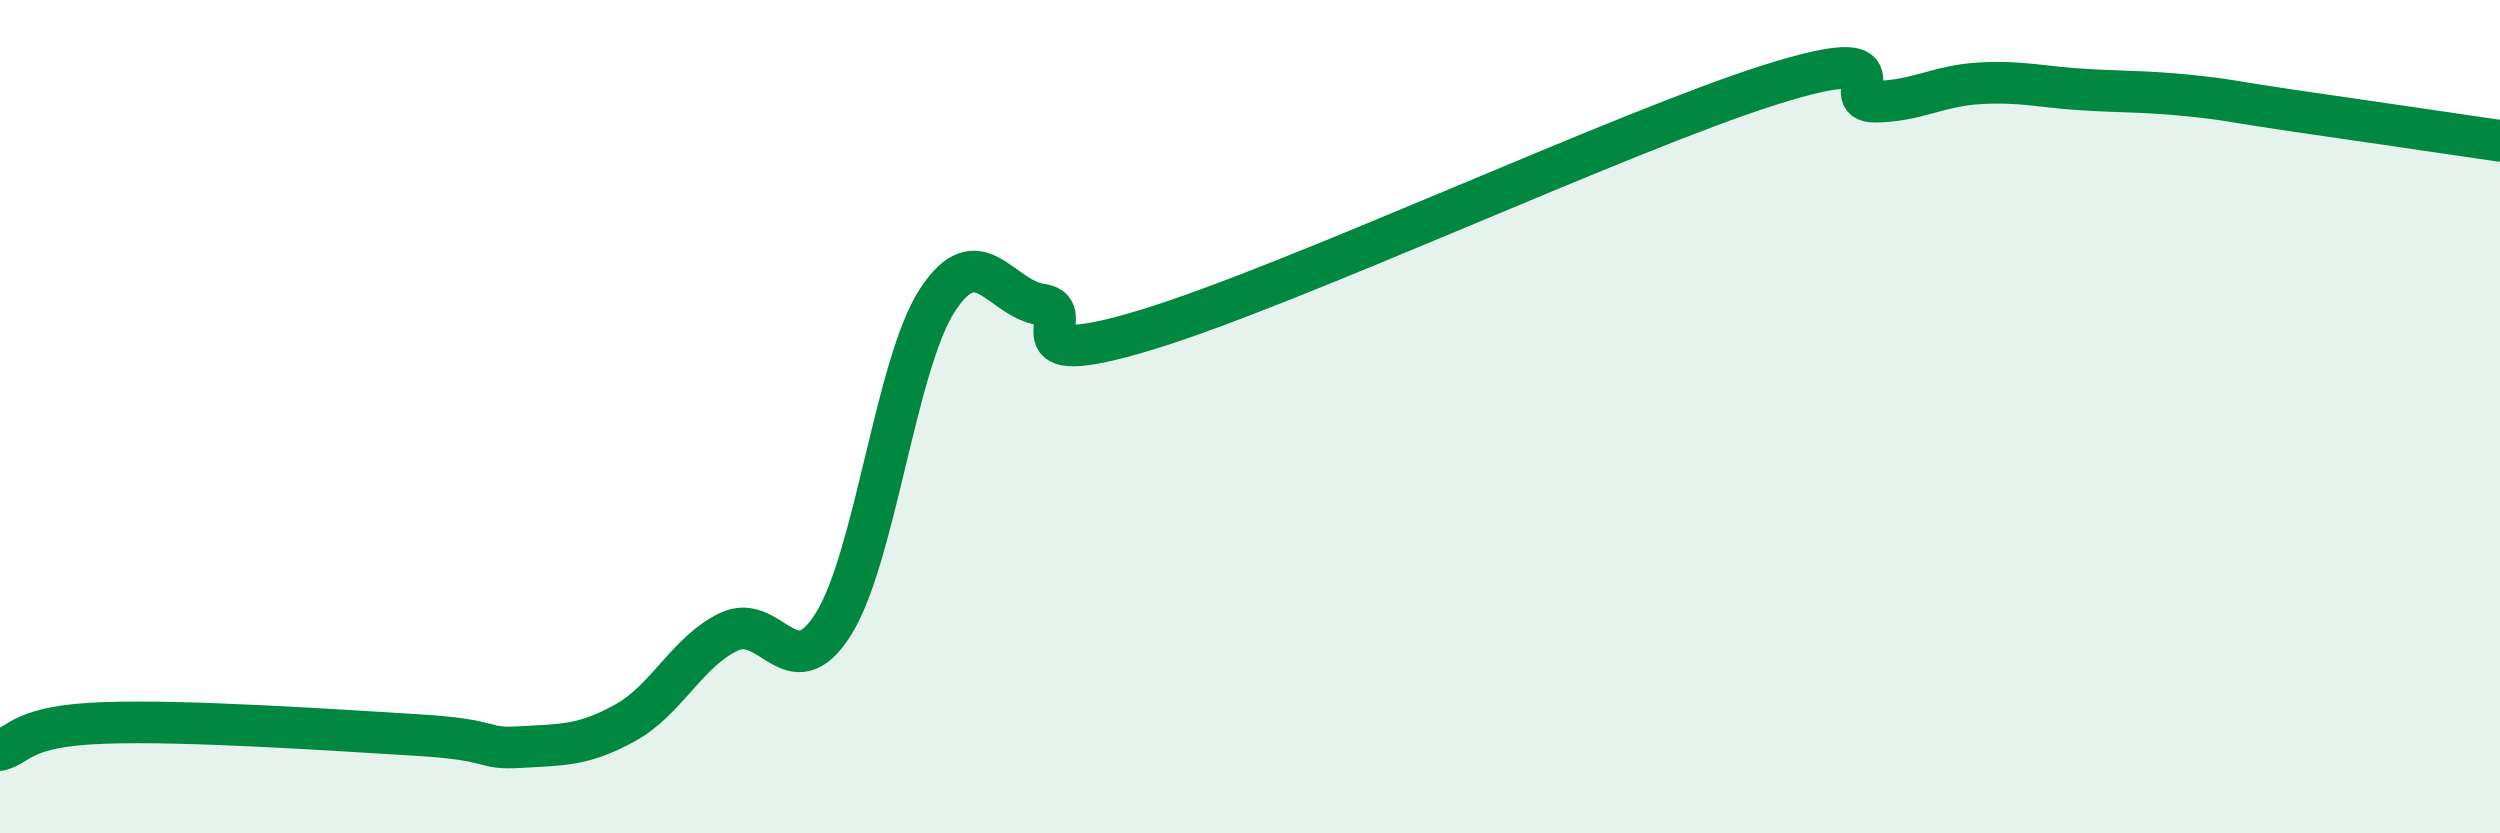 
    <svg width="60" height="20" viewBox="0 0 60 20" xmlns="http://www.w3.org/2000/svg">
      <path
        d="M 0,18 C 0.5,17.87 0.5,17.42 2.5,17.35 C 4.5,17.28 8,17.52 10,17.64 C 12,17.76 11.5,17.99 12.5,17.93 C 13.5,17.87 14,17.9 15,17.35 C 16,16.8 16.5,15.63 17.5,15.16 C 18.5,14.69 19,16.57 20,14.98 C 21,13.39 21.5,8.73 22.5,7.2 C 23.5,5.67 24,7.17 25,7.31 C 26,7.45 24,8.98 27.5,7.92 C 31,6.86 39,3.13 42.5,2.03 C 46,0.93 44,2.45 45,2.44 C 46,2.43 46.5,2.06 47.5,2 C 48.5,1.94 49,2.09 50,2.15 C 51,2.21 51.5,2.19 52.5,2.29 C 53.5,2.39 53.5,2.43 55,2.65 C 56.5,2.87 59,3.23 60,3.38L60 20L0 20Z"
        fill="#008740"
        opacity="0.1"
        stroke-linecap="round"
        stroke-linejoin="round"
      />
      <path
        d="M 0,18 C 0.5,17.87 0.5,17.42 2.5,17.35 C 4.5,17.28 8,17.52 10,17.64 C 12,17.76 11.5,17.99 12.5,17.93 C 13.5,17.87 14,17.9 15,17.35 C 16,16.8 16.5,15.63 17.5,15.16 C 18.5,14.69 19,16.57 20,14.98 C 21,13.39 21.5,8.73 22.5,7.2 C 23.5,5.67 24,7.17 25,7.31 C 26,7.45 24,8.98 27.5,7.92 C 31,6.86 39,3.13 42.5,2.03 C 46,0.93 44,2.45 45,2.44 C 46,2.43 46.5,2.06 47.5,2 C 48.5,1.94 49,2.09 50,2.15 C 51,2.21 51.5,2.19 52.5,2.29 C 53.5,2.39 53.5,2.43 55,2.65 C 56.5,2.87 59,3.23 60,3.38"
        stroke="#008740"
        stroke-width="1"
        fill="none"
        stroke-linecap="round"
        stroke-linejoin="round"
      />
    </svg>
  